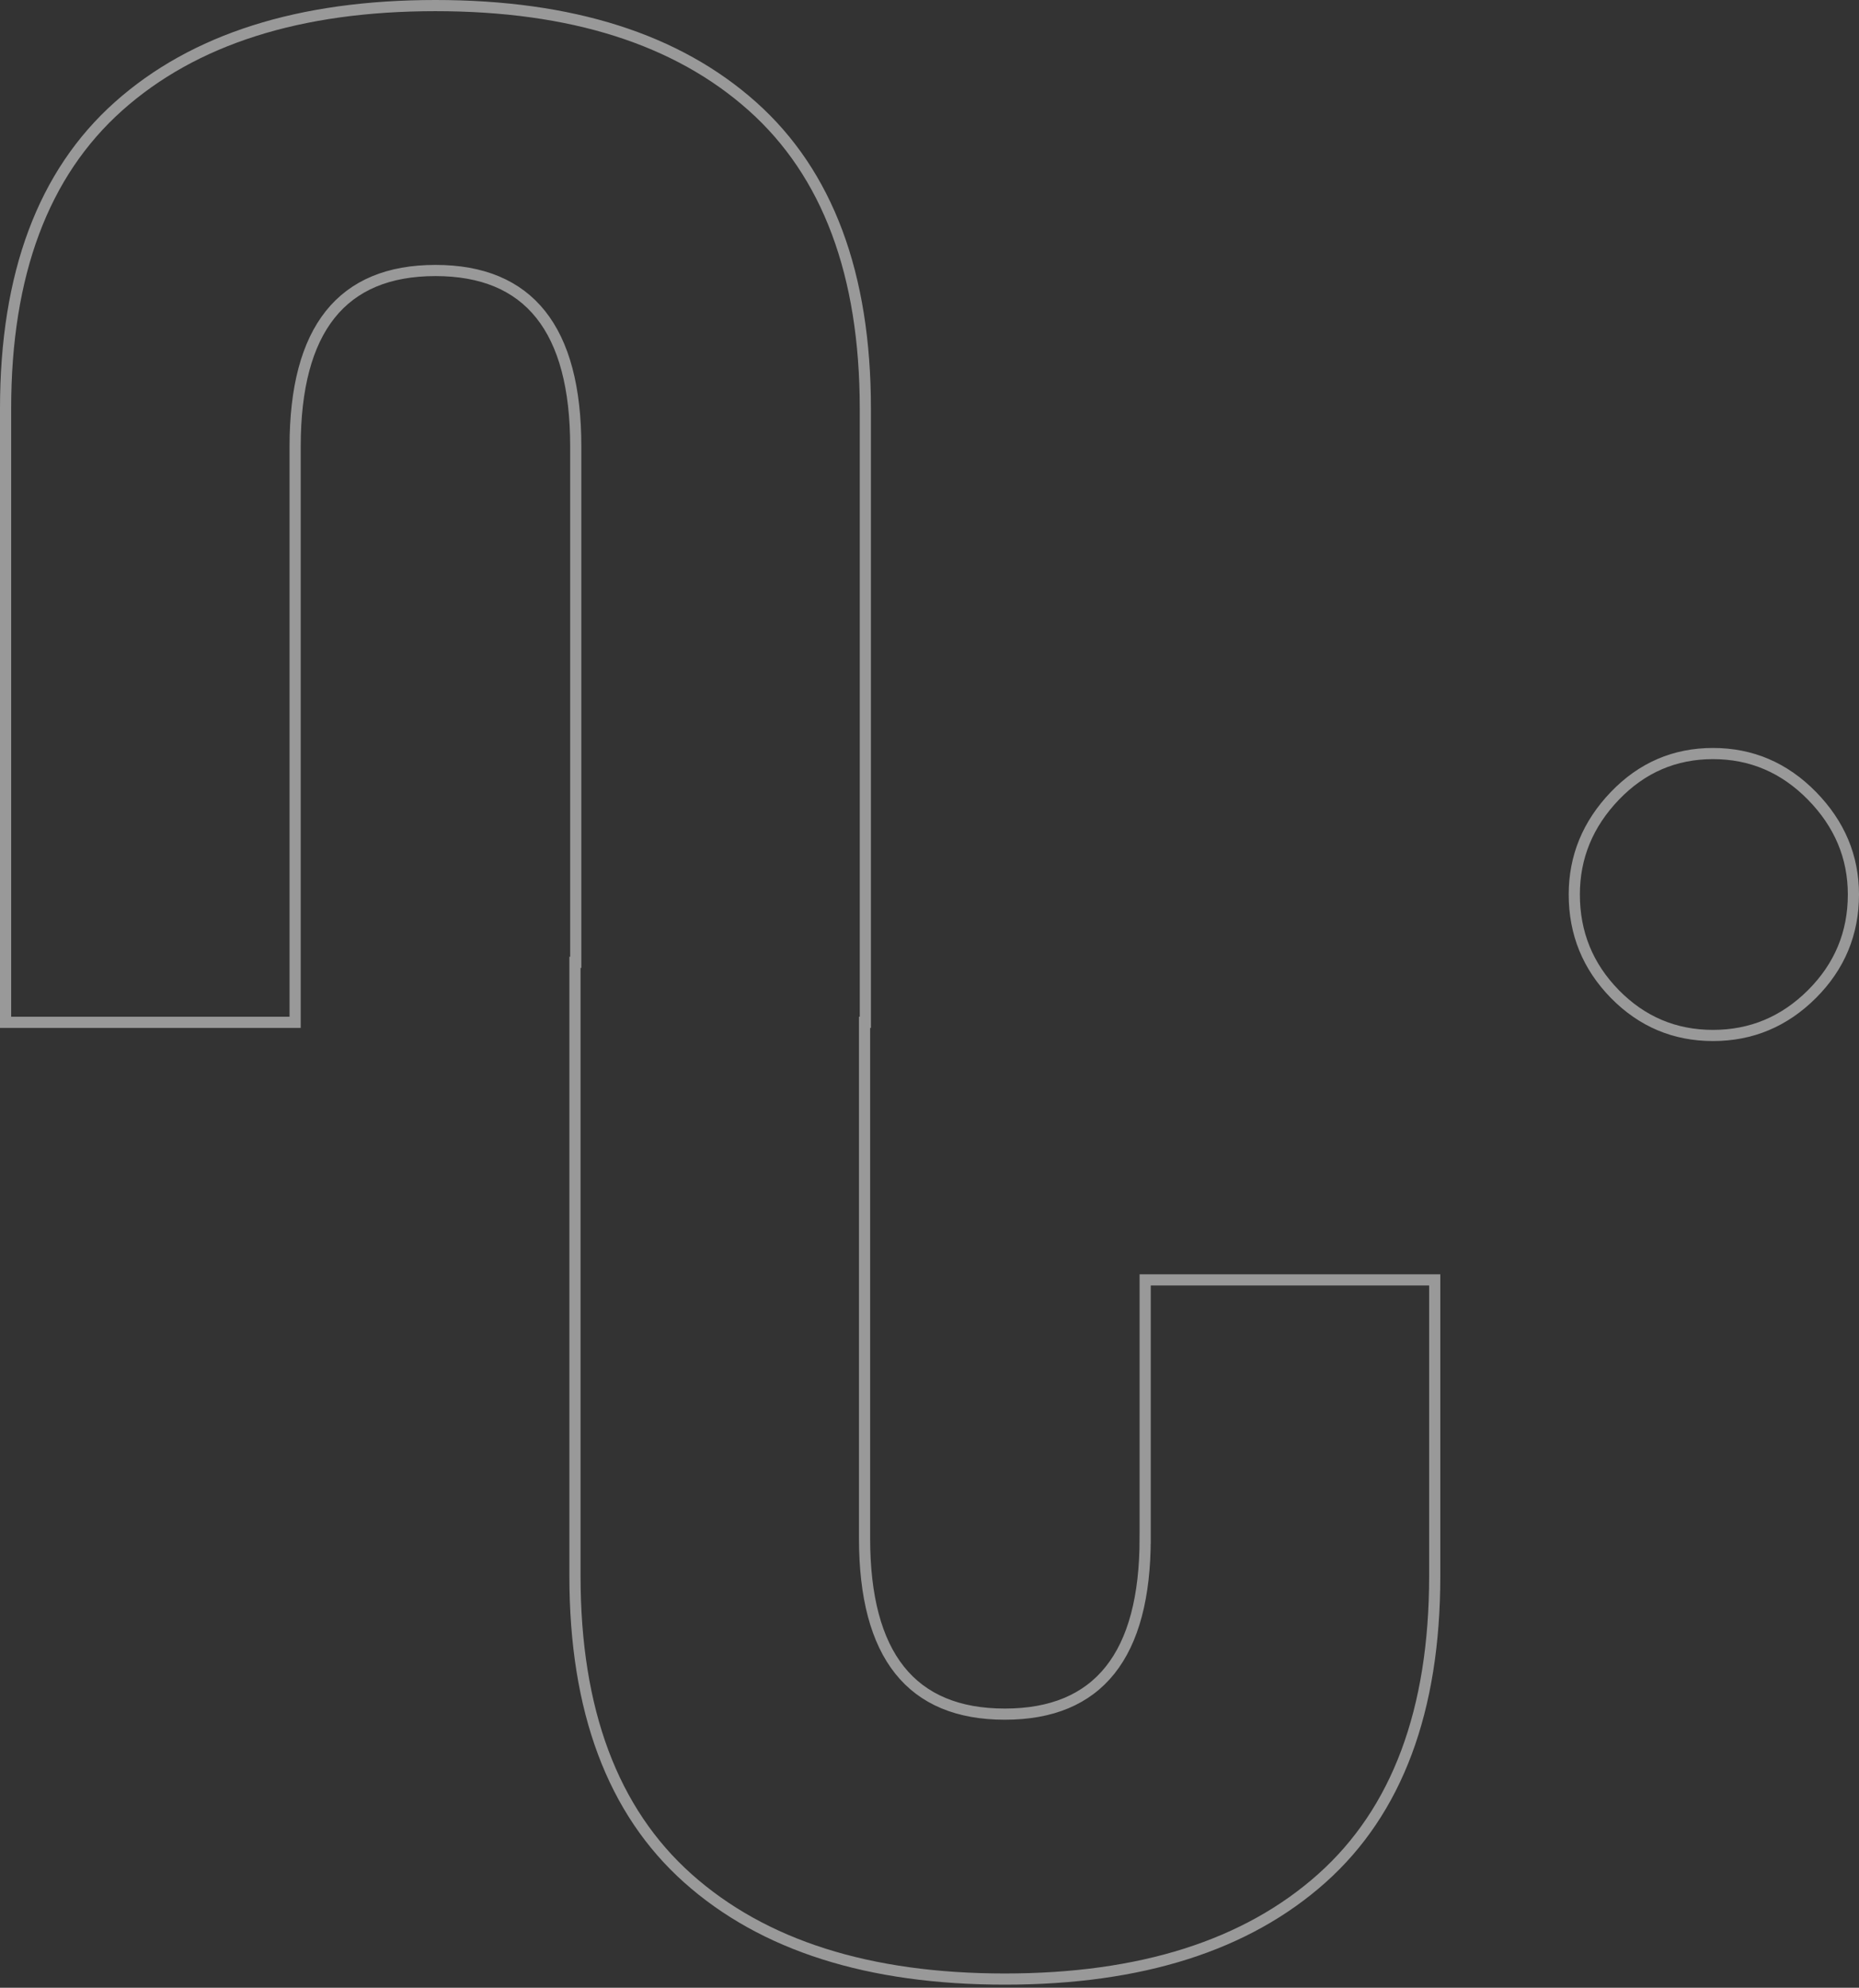 <svg width="333" height="356" viewBox="0 0 333 356" fill="none" xmlns="http://www.w3.org/2000/svg">
<rect x="0" y="0" width="333" height="356" fill="#333333" stroke="none"/>
<path d="M324.579 142.532C319.627 137.481 313.714 134.958 306.849 134.958C299.981 134.958 294.122 137.481 289.272 142.532C284.428 147.58 282 153.473 282 160.203C282 167.145 284.427 173.093 289.272 178.033C294.122 182.974 299.981 185.45 306.849 185.45C313.714 185.45 319.627 182.974 324.579 178.033C329.522 173.093 332 167.146 332 160.203C332 153.473 329.522 147.58 324.579 142.532Z" stroke="white" stroke-opacity="0.5" stroke-width="2" stroke-miterlimit="10"/>
<path d="M205.133 275.486C205.133 296.494 196.751 306.997 179.997 306.997C163.243 306.997 154.866 296.494 154.866 275.486V183.097H155.007V73.18C155.007 49.118 148.262 31.072 134.778 19.041C121.288 7.01 102.367 1 78.003 1C53.645 1 34.718 7.01 21.228 19.041C7.745 31.072 1 49.118 1 73.18V183.097H52.867V79.957C52.867 58.95 61.249 48.446 78.003 48.446C94.758 48.446 103.134 58.95 103.134 79.957V172.345H102.993V282.263C102.993 306.326 109.738 324.372 123.222 336.403C136.711 348.434 155.633 354.444 179.997 354.444C204.354 354.444 223.282 348.434 236.772 336.403C250.256 324.372 257 306.326 257 282.263V229.223H205.134V275.486H205.133Z" stroke="white" stroke-opacity="0.5" stroke-width="2" stroke-miterlimit="10"/>
</svg>
